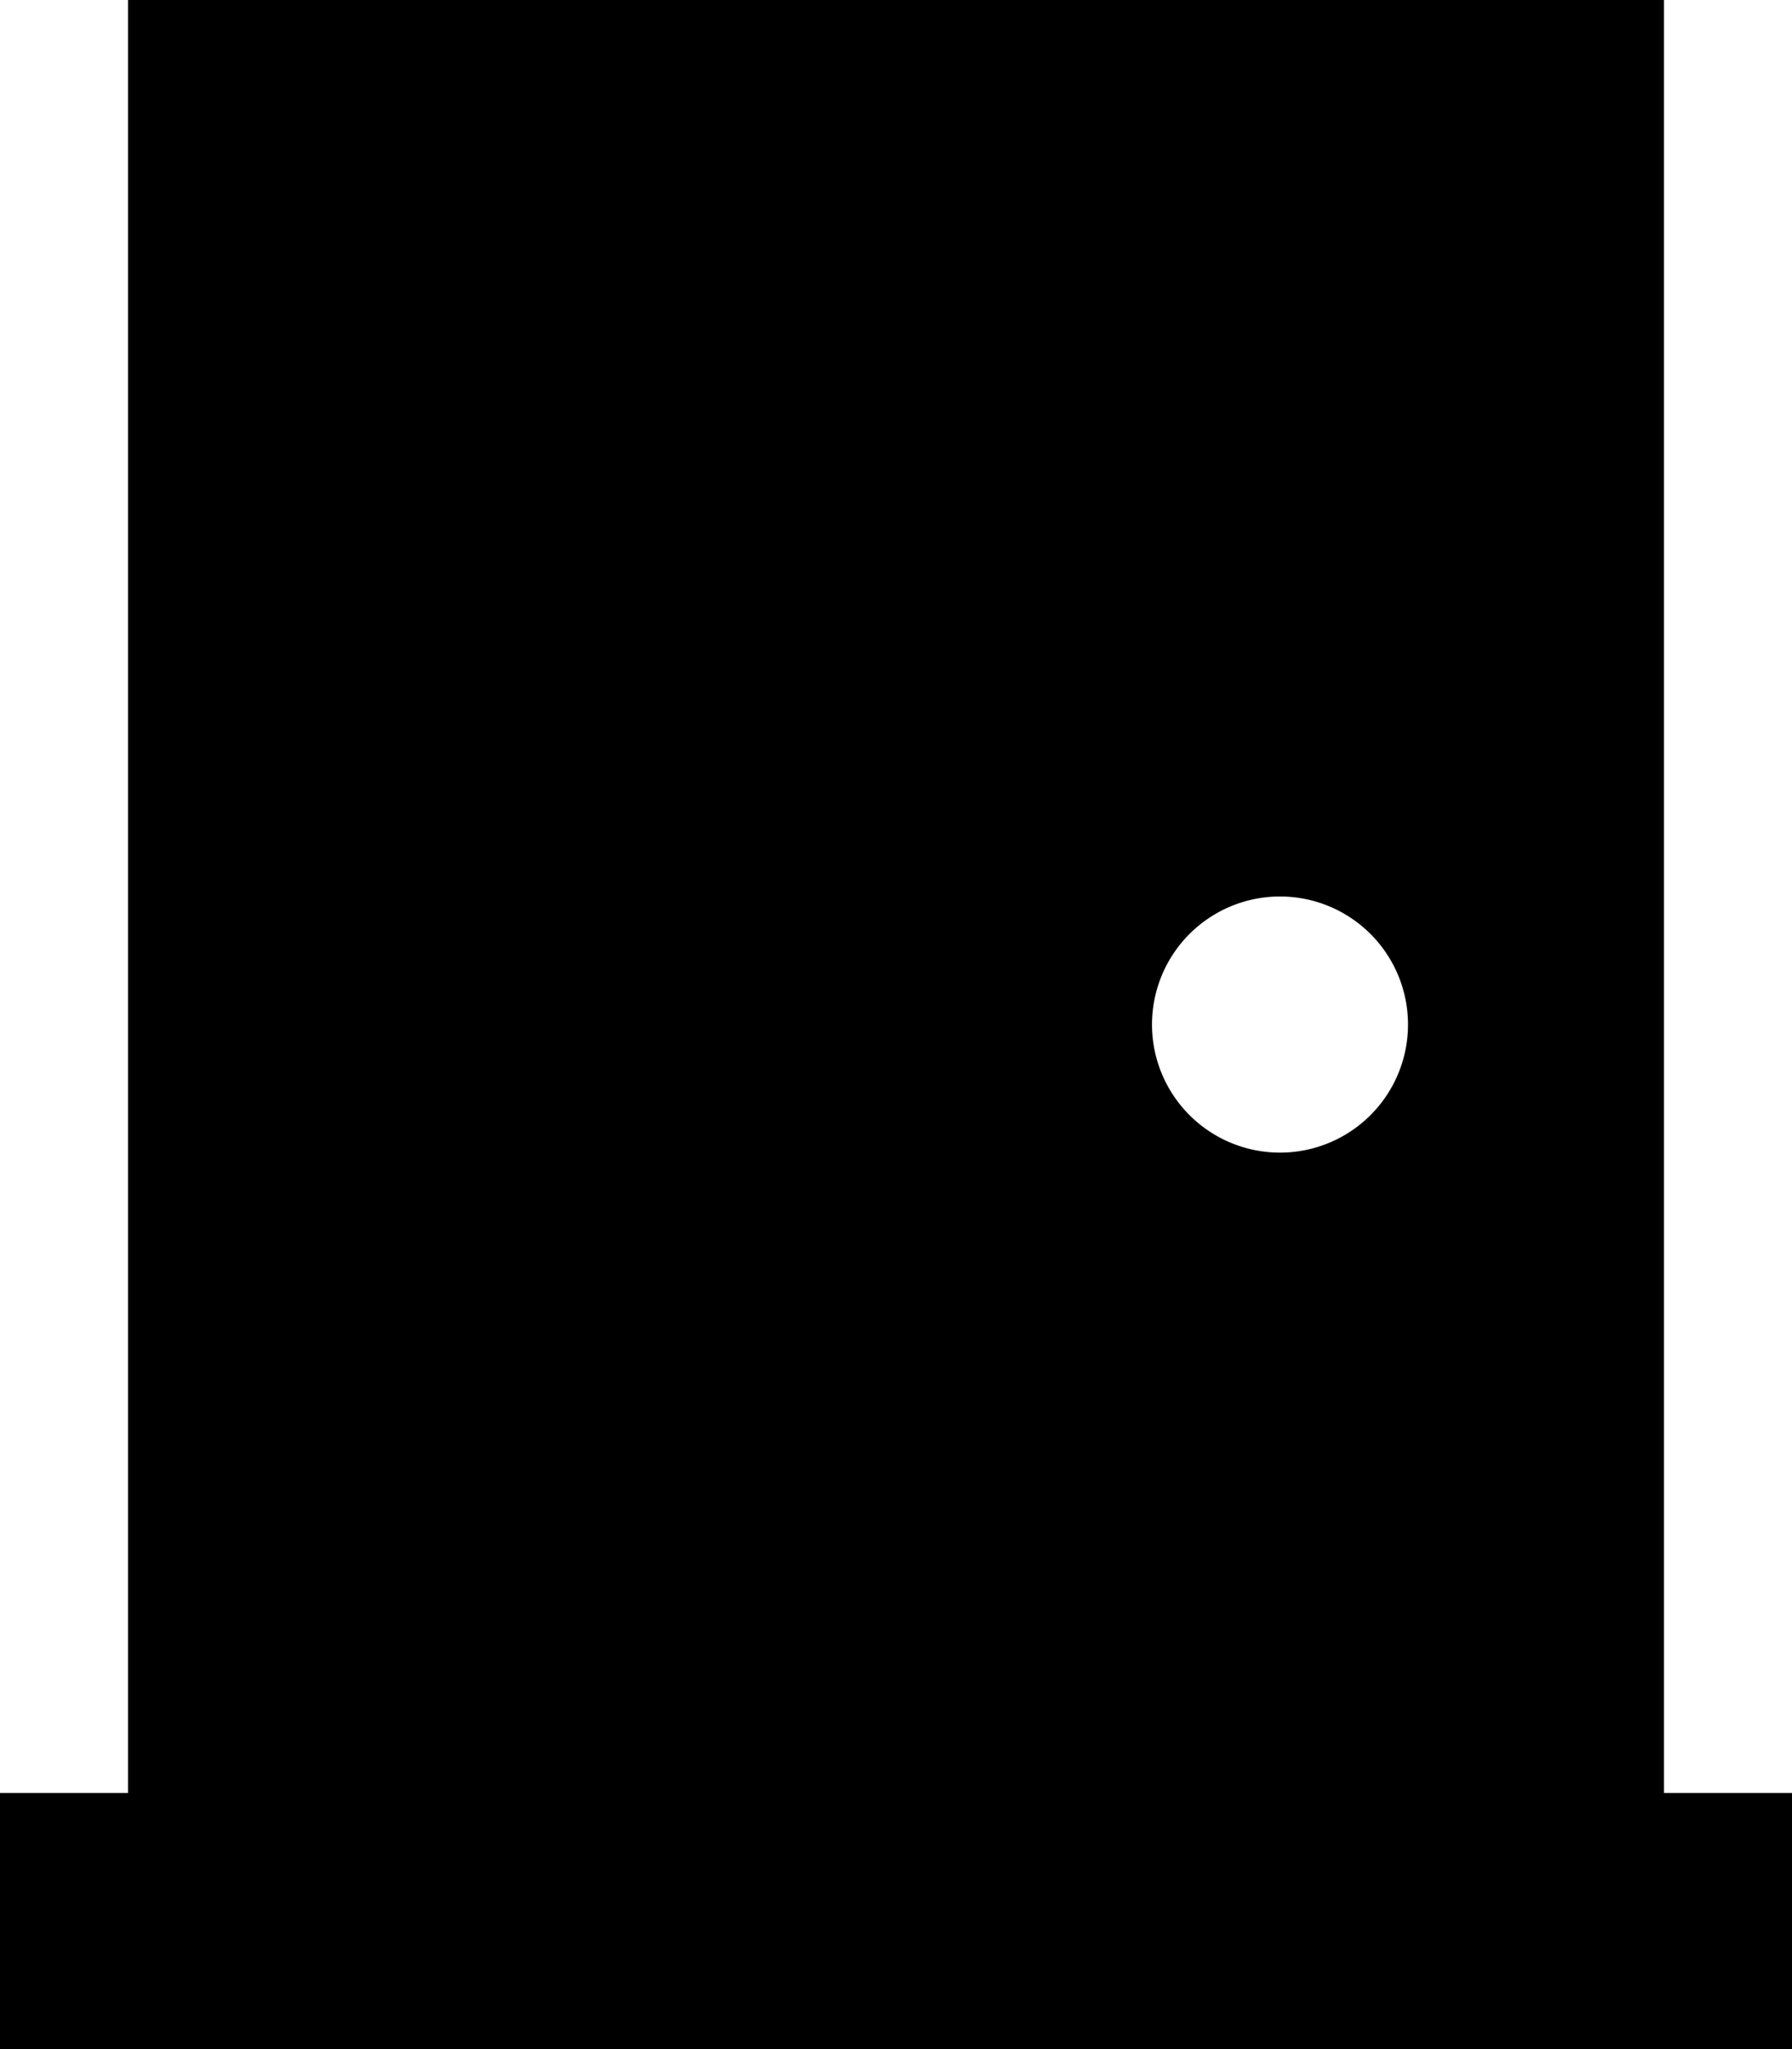 <svg xmlns="http://www.w3.org/2000/svg" viewBox="0 0 448 512"><!--! Font Awesome Pro 7.0.0 by @fontawesome - https://fontawesome.com License - https://fontawesome.com/license (Commercial License) Copyright 2025 Fonticons, Inc. --><path fill="currentColor" d="M32 0l384 0 0 448 32 0 0 64-448 0 0-64 32 0 0-448zM320 288a32 32 0 1 0 0-64 32 32 0 1 0 0 64z"/></svg>